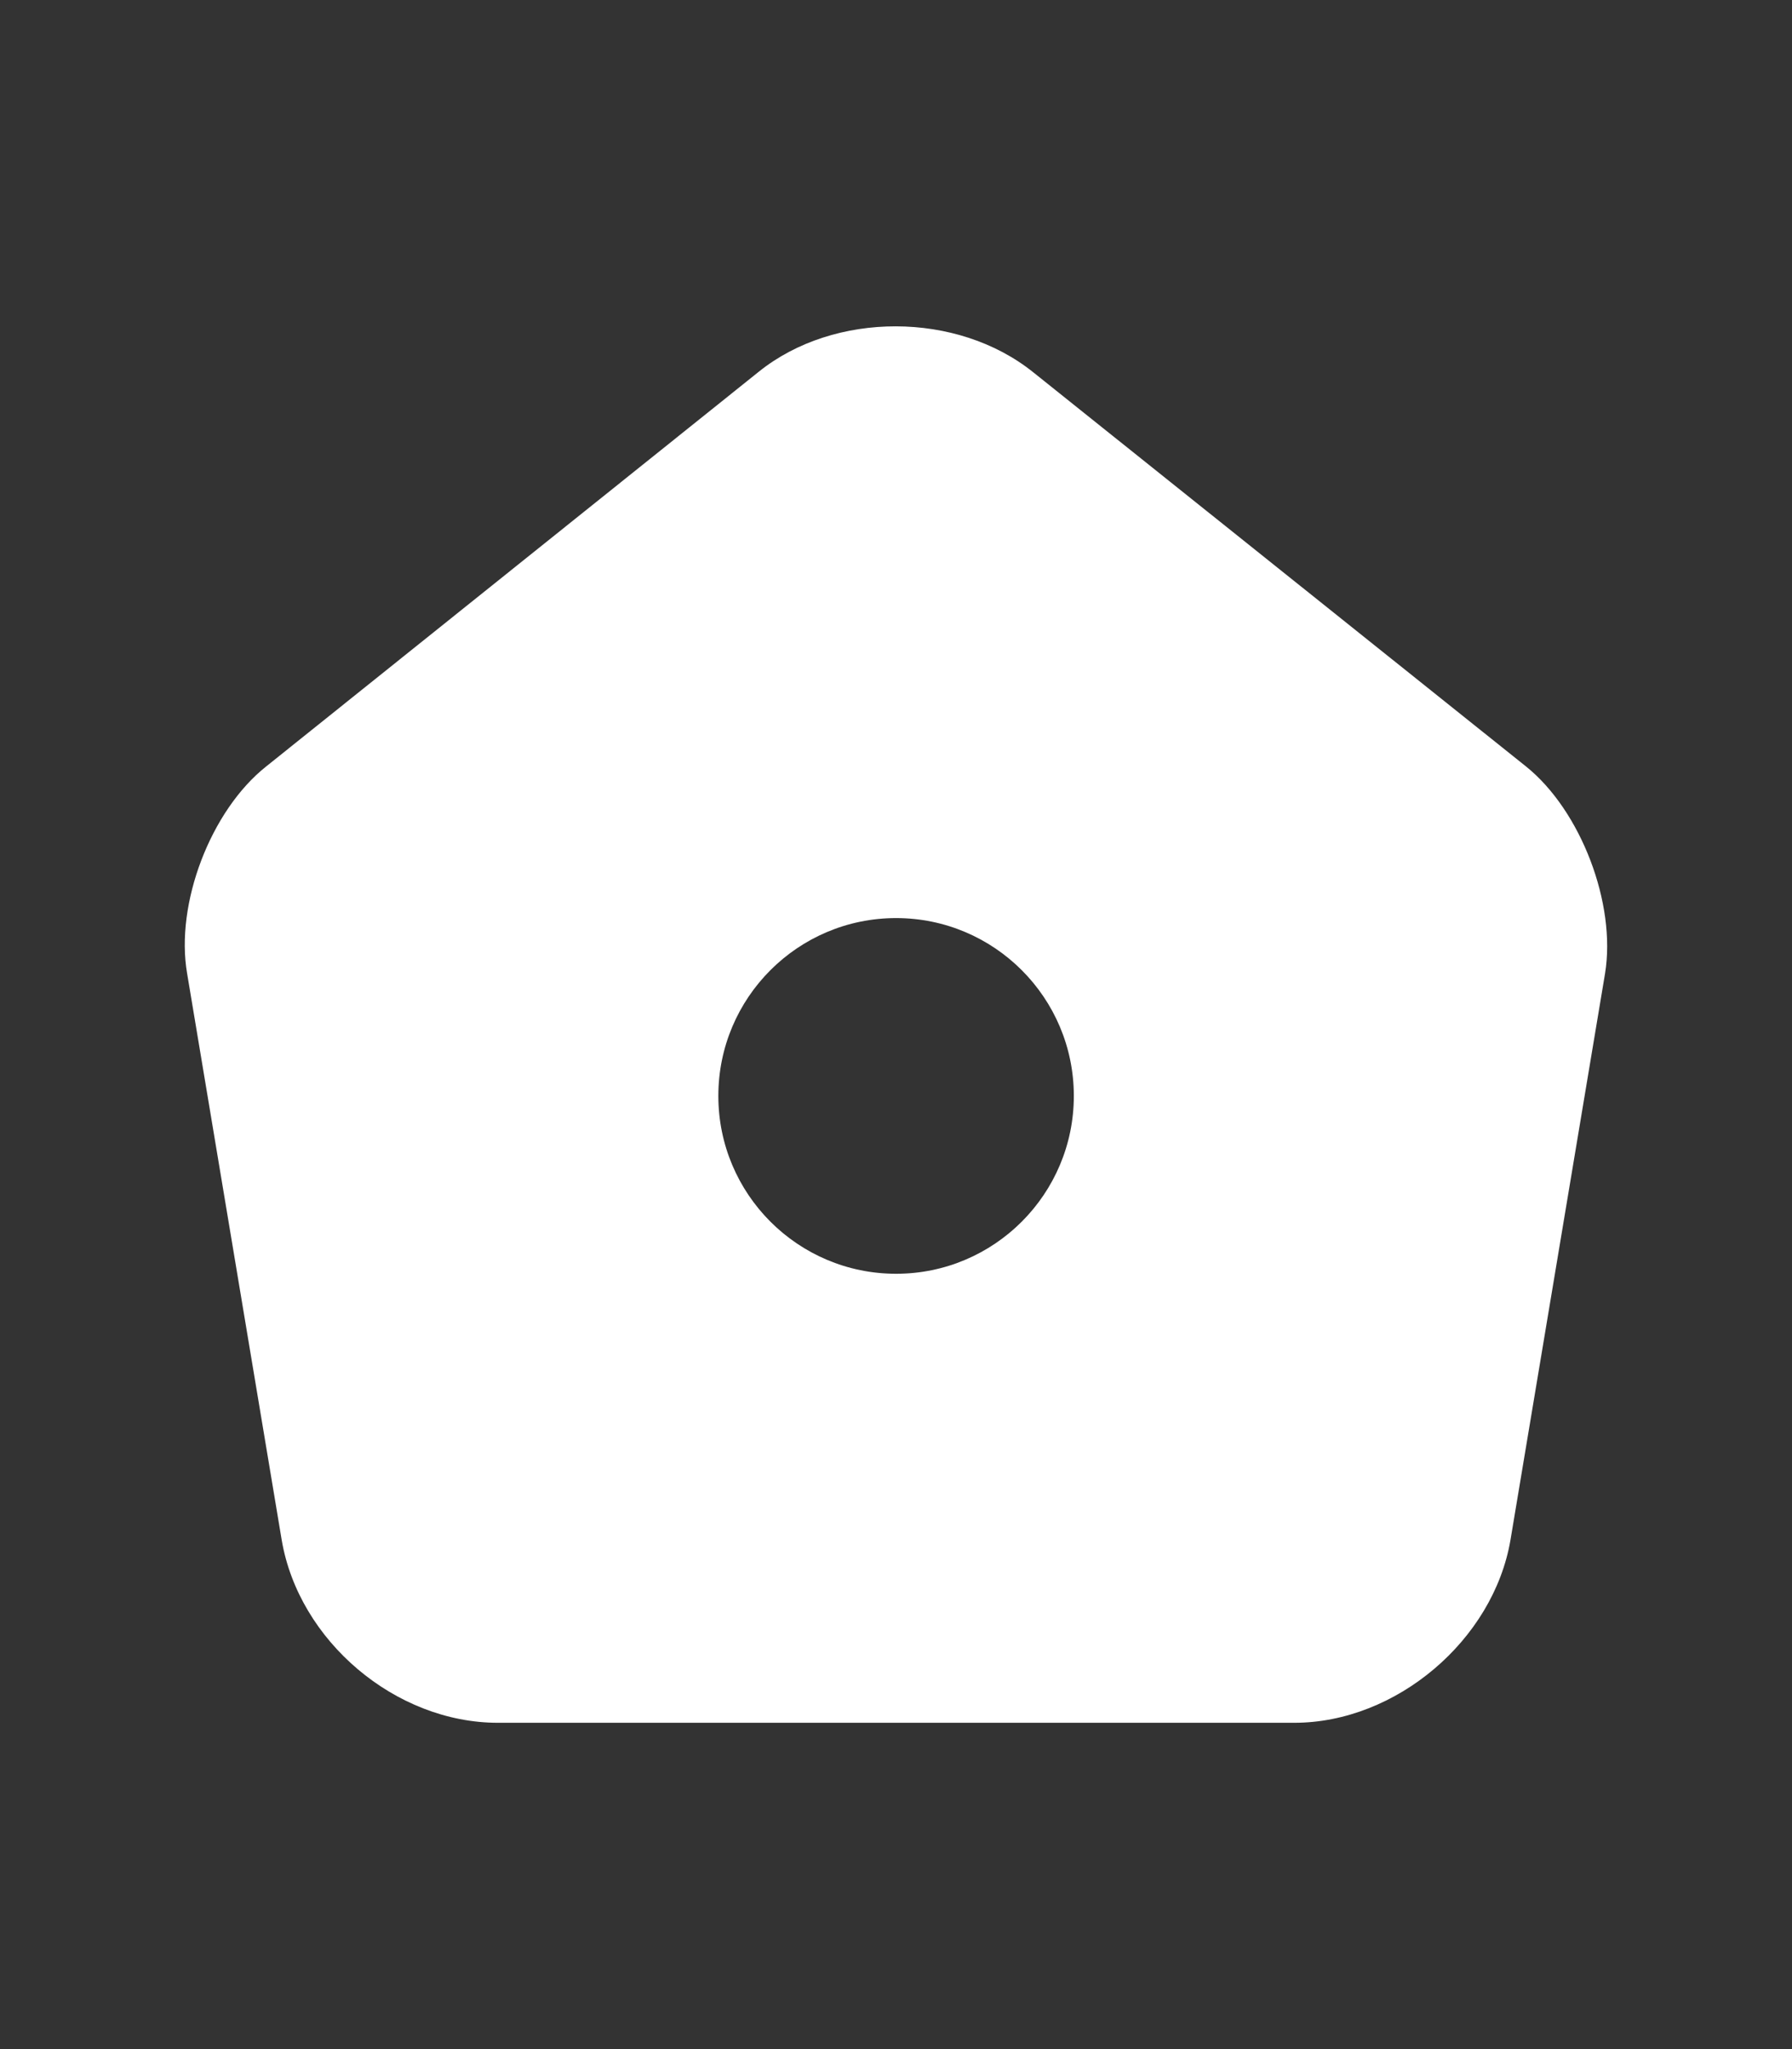 <svg width="21" height="24" viewBox="0 0 21 24" fill="none" xmlns="http://www.w3.org/2000/svg">
<rect x="0" y="0" width="21" height="24" fill="#333333" stroke="none"/>
<path d="M17.884 8.978L12.109 4.361C11.218 3.644 9.776 3.644 8.893 4.353L3.118 8.978C2.468 9.494 2.051 10.586 2.193 11.403L3.301 18.036C3.501 19.219 4.634 20.178 5.834 20.178H15.168C16.359 20.178 17.501 19.211 17.701 18.036L18.809 11.403C18.943 10.586 18.526 9.494 17.884 8.978ZM10.501 14.919C9.351 14.919 8.418 13.986 8.418 12.836C8.418 11.686 9.351 10.753 10.501 10.753C11.651 10.753 12.584 11.686 12.584 12.836C12.584 13.986 11.651 14.919 10.501 14.919Z" fill="white"/>
</svg>
